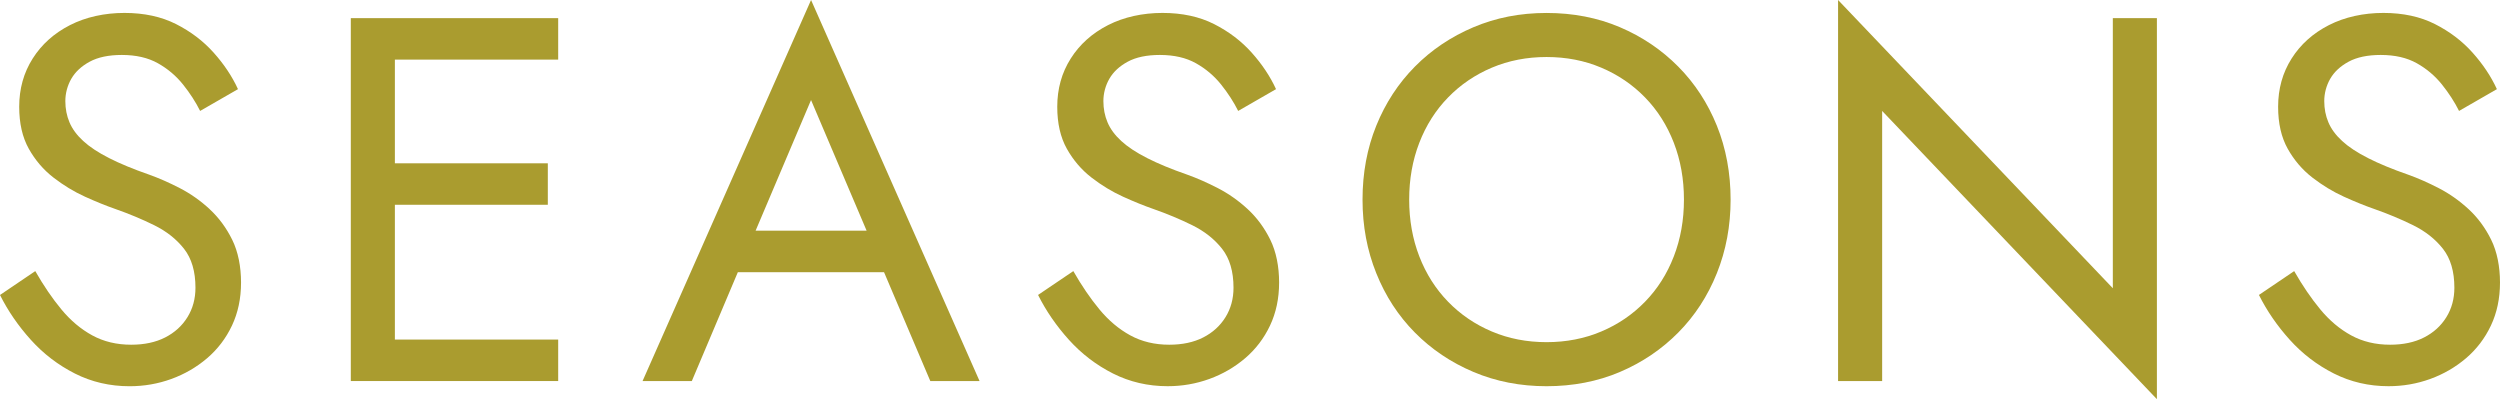 <?xml version="1.0" encoding="UTF-8"?><svg id="Layer_2" xmlns="http://www.w3.org/2000/svg" viewBox="0 0 1321.11 210.94"><defs><style>.cls-1{fill:#aa9c2f;}</style></defs><g id="Layer_1-2"><path class="cls-1" d="M110.82,110.54c-4.84-4.47-10.09-8.17-15.75-11.1-5.66-2.92-11.05-5.29-16.16-7.12-8.4-2.92-15.48-5.84-21.23-8.77-5.75-2.92-10.32-5.93-13.7-9.04-3.38-3.1-5.8-6.39-7.26-9.86-1.47-3.47-2.19-7.21-2.19-11.23s1.05-8.12,3.15-11.78c2.1-3.65,5.34-6.67,9.72-9.04s10.04-3.56,16.99-3.56c7.48,0,13.83,1.46,19.04,4.38,5.21,2.92,9.63,6.67,13.29,11.23,3.65,4.57,6.67,9.23,9.04,13.97l20-11.51c-3.1-6.76-7.4-13.19-12.88-19.32-5.48-6.12-12.1-11.14-19.86-15.07-7.76-3.92-16.85-5.89-27.26-5.89s-20.37,2.15-28.77,6.44c-8.4,4.29-14.98,10.18-19.72,17.67-4.75,7.49-7.12,15.98-7.12,25.48,0,8.77,1.69,16.16,5.07,22.19,3.38,6.03,7.71,11.1,13.01,15.2,5.3,4.11,10.87,7.49,16.71,10.14,5.85,2.65,11.14,4.79,15.89,6.44,7.3,2.56,14.2,5.43,20.68,8.63s11.73,7.35,15.75,12.46c4.01,5.12,6.03,11.96,6.03,20.55,0,5.85-1.42,11.05-4.25,15.61-2.83,4.57-6.76,8.13-11.78,10.69s-11.01,3.83-17.94,3.83c-7.67,0-14.52-1.64-20.55-4.93s-11.46-7.85-16.3-13.7c-4.84-5.84-9.45-12.6-13.83-20.27L0,155.88c4.2,8.4,9.63,16.3,16.3,23.7,6.67,7.4,14.43,13.33,23.28,17.81s18.49,6.71,28.9,6.71c7.67,0,15.02-1.28,22.05-3.83,7.03-2.56,13.33-6.21,18.9-10.96s9.95-10.5,13.15-17.26c3.19-6.76,4.8-14.34,4.8-22.74s-1.55-16.3-4.66-22.6c-3.1-6.3-7.08-11.69-11.92-16.16h.02Z"/><polygon class="cls-1" points="198.26 9.59 185.38 9.59 185.38 201.36 198.26 201.36 208.67 201.36 294.97 201.36 294.97 179.44 208.67 179.44 208.67 108.21 289.49 108.21 289.49 86.3 208.67 86.3 208.67 31.5 294.97 31.5 294.97 9.59 208.67 9.59 198.26 9.59"/><path class="cls-1" d="M339.56,201.36h26.03l24.32-57.53h77.25l24.45,57.53h26.03L428.6,0l-89.04,201.36ZM457.97,121.91h-58.68l29.3-69.04,29.37,69.04h.01Z"/><path class="cls-1" d="M659.37,110.54c-4.84-4.47-10.09-8.17-15.75-11.1-5.66-2.92-11.05-5.29-16.16-7.12-8.4-2.92-15.48-5.84-21.23-8.77-5.75-2.92-10.32-5.93-13.7-9.04-3.38-3.1-5.8-6.39-7.26-9.86-1.47-3.47-2.19-7.21-2.19-11.23s1.05-8.12,3.15-11.78c2.1-3.65,5.34-6.67,9.72-9.04,4.38-2.37,10.04-3.56,16.99-3.56,7.48,0,13.83,1.46,19.04,4.38,5.21,2.92,9.63,6.67,13.29,11.23,3.65,4.57,6.67,9.23,9.04,13.97l20-11.51c-3.1-6.76-7.4-13.19-12.88-19.32-5.48-6.12-12.1-11.14-19.86-15.07-7.76-3.92-16.85-5.89-27.26-5.89s-20.37,2.15-28.77,6.44-14.98,10.18-19.72,17.67c-4.75,7.49-7.12,15.98-7.12,25.48,0,8.77,1.69,16.16,5.07,22.19s7.71,11.1,13.01,15.2c5.3,4.11,10.87,7.49,16.71,10.14,5.85,2.65,11.14,4.79,15.89,6.44,7.3,2.56,14.2,5.43,20.68,8.63s11.73,7.35,15.75,12.46c4.01,5.12,6.03,11.96,6.03,20.55,0,5.85-1.42,11.05-4.25,15.61-2.83,4.57-6.76,8.13-11.78,10.69s-11.01,3.83-17.94,3.83c-7.67,0-14.52-1.64-20.55-4.93-6.03-3.29-11.46-7.85-16.3-13.7-4.84-5.84-9.45-12.6-13.83-20.27l-18.63,12.6c4.2,8.4,9.63,16.3,16.3,23.7s14.43,13.33,23.28,17.81c8.86,4.47,18.49,6.71,28.9,6.71,7.67,0,15.02-1.28,22.05-3.83,7.03-2.56,13.33-6.21,18.9-10.96s9.95-10.5,13.15-17.26c3.19-6.76,4.8-14.34,4.8-22.74s-1.55-16.3-4.66-22.6c-3.1-6.3-7.08-11.69-11.92-16.16h0Z"/><path class="cls-1" d="M886.86,35.2c-8.77-8.86-19.04-15.79-30.82-20.82-11.78-5.02-24.7-7.53-38.76-7.53s-26.76,2.51-38.63,7.53c-11.87,5.03-22.19,11.96-30.96,20.82-8.76,8.86-15.57,19.27-20.41,31.23-4.84,11.96-7.26,24.98-7.26,39.04s2.42,26.85,7.26,38.9c4.83,12.05,11.64,22.51,20.41,31.37,8.77,8.86,19.09,15.8,30.96,20.82s24.75,7.53,38.63,7.53,26.98-2.51,38.76-7.53,22.05-11.96,30.82-20.82,15.57-19.31,20.41-31.37c4.84-12.05,7.26-25.02,7.26-38.9s-2.42-27.08-7.26-39.04-11.64-22.37-20.41-31.23ZM884.53,135.47c-3.56,9.22-8.63,17.22-15.21,23.97-6.57,6.76-14.29,12.01-23.15,15.75-8.86,3.74-18.49,5.62-28.9,5.62s-20.05-1.87-28.9-5.62c-8.86-3.74-16.58-8.99-23.15-15.75s-11.64-14.75-15.21-23.97c-3.56-9.22-5.34-19.22-5.34-30s1.78-20.77,5.34-30c3.56-9.22,8.63-17.21,15.21-23.97,6.57-6.76,14.29-12.01,23.15-15.75,8.86-3.74,18.49-5.62,28.9-5.62s20.04,1.87,28.9,5.62c8.86,3.74,16.58,9,23.15,15.75,6.58,6.76,11.64,14.75,15.21,23.97,3.56,9.23,5.34,19.22,5.34,30s-1.78,20.78-5.34,30Z"/><polygon class="cls-1" points="1116.51 152.32 971.32 0 971.32 201.36 994.61 201.36 994.61 58.63 1139.8 210.94 1139.8 9.59 1116.51 9.59 1116.51 152.32"/><path class="cls-1" d="M1316.45,126.7c-3.1-6.3-7.08-11.69-11.92-16.16-4.84-4.47-10.09-8.17-15.75-11.1-5.66-2.92-11.05-5.29-16.16-7.12-8.4-2.92-15.48-5.84-21.23-8.77-5.75-2.92-10.32-5.93-13.7-9.04-3.38-3.1-5.8-6.39-7.26-9.86-1.47-3.47-2.19-7.21-2.19-11.23s1.05-8.12,3.15-11.78c2.1-3.65,5.34-6.67,9.72-9.04s10.04-3.56,16.99-3.56c7.48,0,13.83,1.46,19.04,4.38,5.21,2.92,9.63,6.67,13.29,11.23,3.65,4.57,6.67,9.23,9.04,13.97l20-11.51c-3.1-6.76-7.4-13.19-12.88-19.32-5.48-6.12-12.1-11.14-19.86-15.07-7.76-3.92-16.85-5.89-27.26-5.89s-20.37,2.15-28.77,6.44-14.98,10.18-19.72,17.67c-4.75,7.49-7.12,15.98-7.12,25.48,0,8.77,1.69,16.16,5.07,22.19s7.71,11.1,13.01,15.2c5.3,4.11,10.87,7.49,16.71,10.14,5.85,2.65,11.14,4.79,15.89,6.44,7.3,2.56,14.2,5.43,20.68,8.63,6.48,3.2,11.73,7.35,15.75,12.46,4.01,5.12,6.03,11.96,6.03,20.55,0,5.85-1.42,11.05-4.25,15.61-2.83,4.57-6.76,8.13-11.78,10.69s-11.01,3.83-17.94,3.83c-7.67,0-14.52-1.64-20.55-4.93s-11.46-7.85-16.3-13.7c-4.84-5.84-9.45-12.6-13.83-20.27l-18.63,12.6c4.2,8.4,9.63,16.3,16.3,23.7s14.43,13.33,23.29,17.81c8.86,4.47,18.49,6.71,28.9,6.71,7.67,0,15.02-1.28,22.05-3.83,7.03-2.56,13.33-6.21,18.9-10.96,5.57-4.75,9.95-10.5,13.15-17.26,3.19-6.76,4.8-14.34,4.8-22.74s-1.55-16.3-4.66-22.6h0Z"/></g></svg>